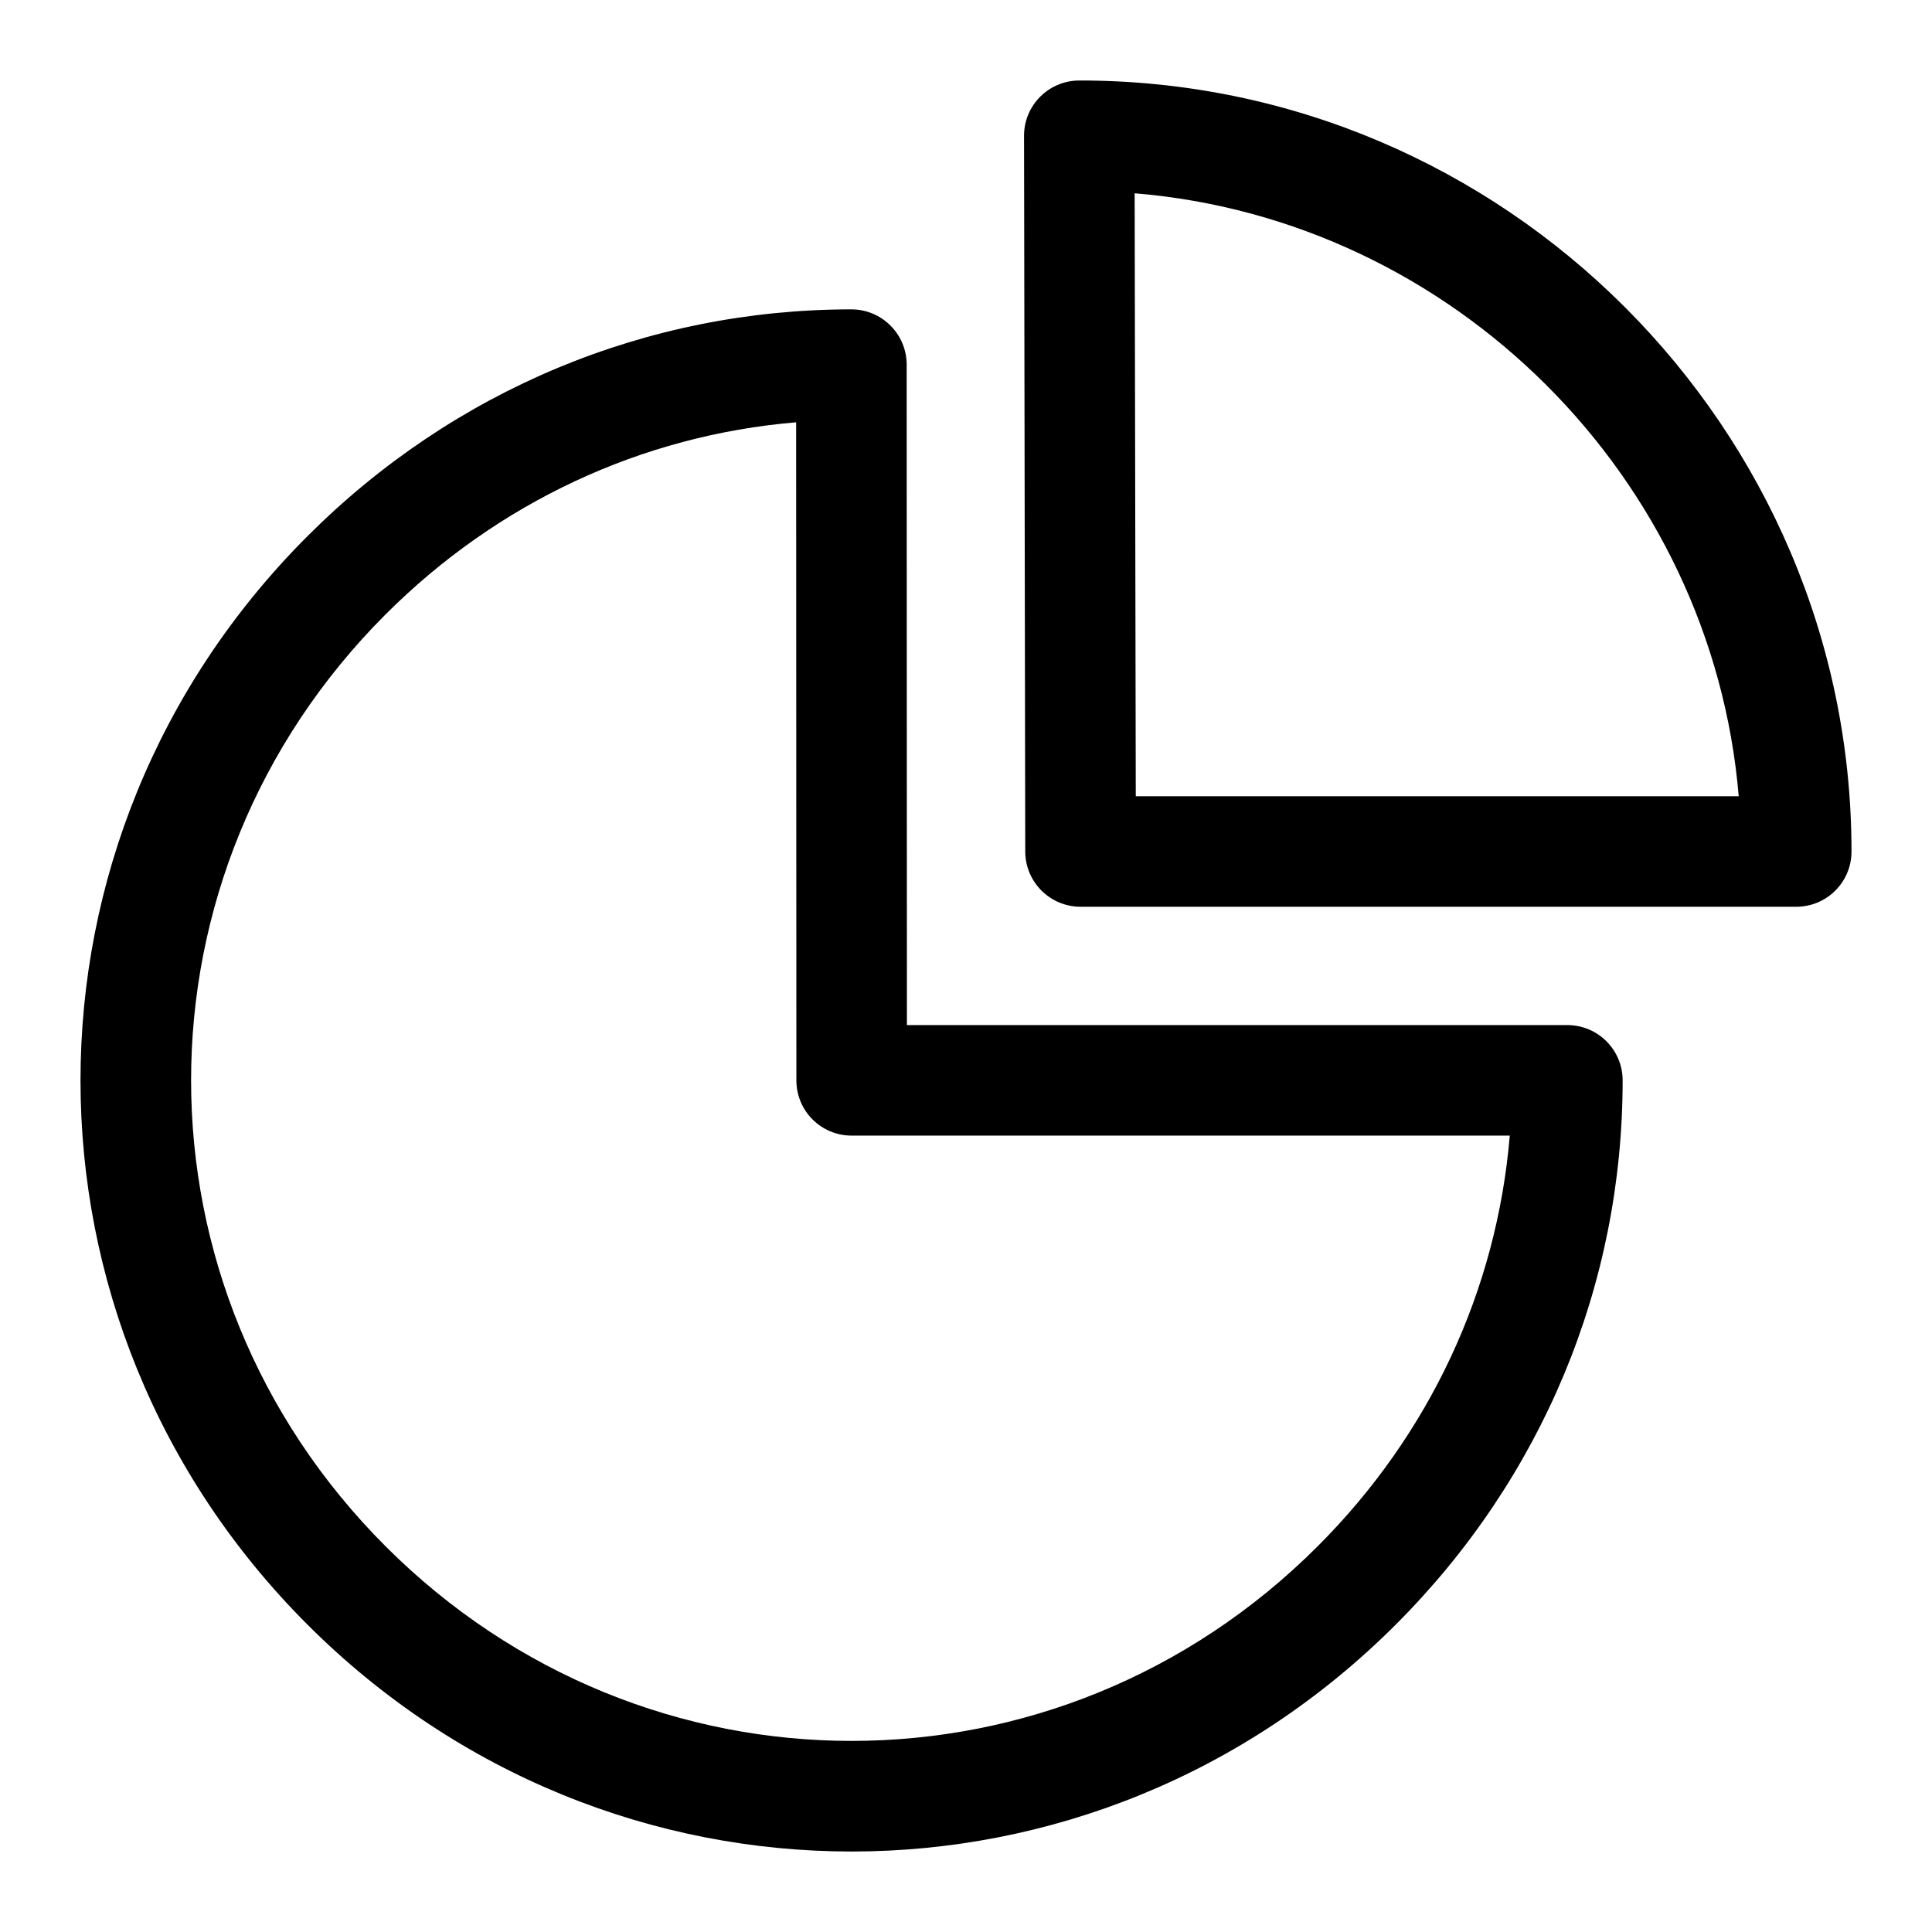<svg width="24" height="24" viewBox="0 0 24 24" fill="none" xmlns="http://www.w3.org/2000/svg">
<g clip-path="url(#clip0_6045_7760)">
<path d="M19.47 12.734H11.266L11.263 4.53C11.263 4.151 10.955 3.843 10.576 3.843C8.038 3.843 5.635 4.844 3.818 6.662C0.062 10.42 0.059 16.421 3.819 20.181C7.577 23.939 13.579 23.941 17.339 20.181C19.156 18.364 20.157 15.963 20.157 13.421C20.157 13.041 19.849 12.734 19.47 12.734ZM16.368 19.209C13.147 22.431 8.013 22.433 4.79 19.209C1.57 15.989 1.567 10.857 4.789 7.633C6.181 6.241 7.972 5.407 9.89 5.246L9.893 13.421C9.893 13.8 10.2 14.107 10.579 14.107H18.755C18.594 16.026 17.761 17.817 16.368 19.209Z" fill="black"/>
<path d="M13.405 1C13.026 1.002 12.72 1.309 12.721 1.688L12.736 10.579C12.737 10.957 13.044 11.264 13.423 11.264H22.314C22.693 11.264 23 10.957 23 10.578C23.001 5.324 18.693 0.994 13.405 1ZM14.109 9.891L14.095 2.401C18.055 2.726 21.266 5.928 21.599 9.891L14.109 9.891Z" fill="black"/>
</g>
<defs>
<clipPath id="clip0_6045_7760">
<rect width="22" height="22" fill="white" transform="translate(1 1)"/>
</clipPath>
</defs>
</svg>
